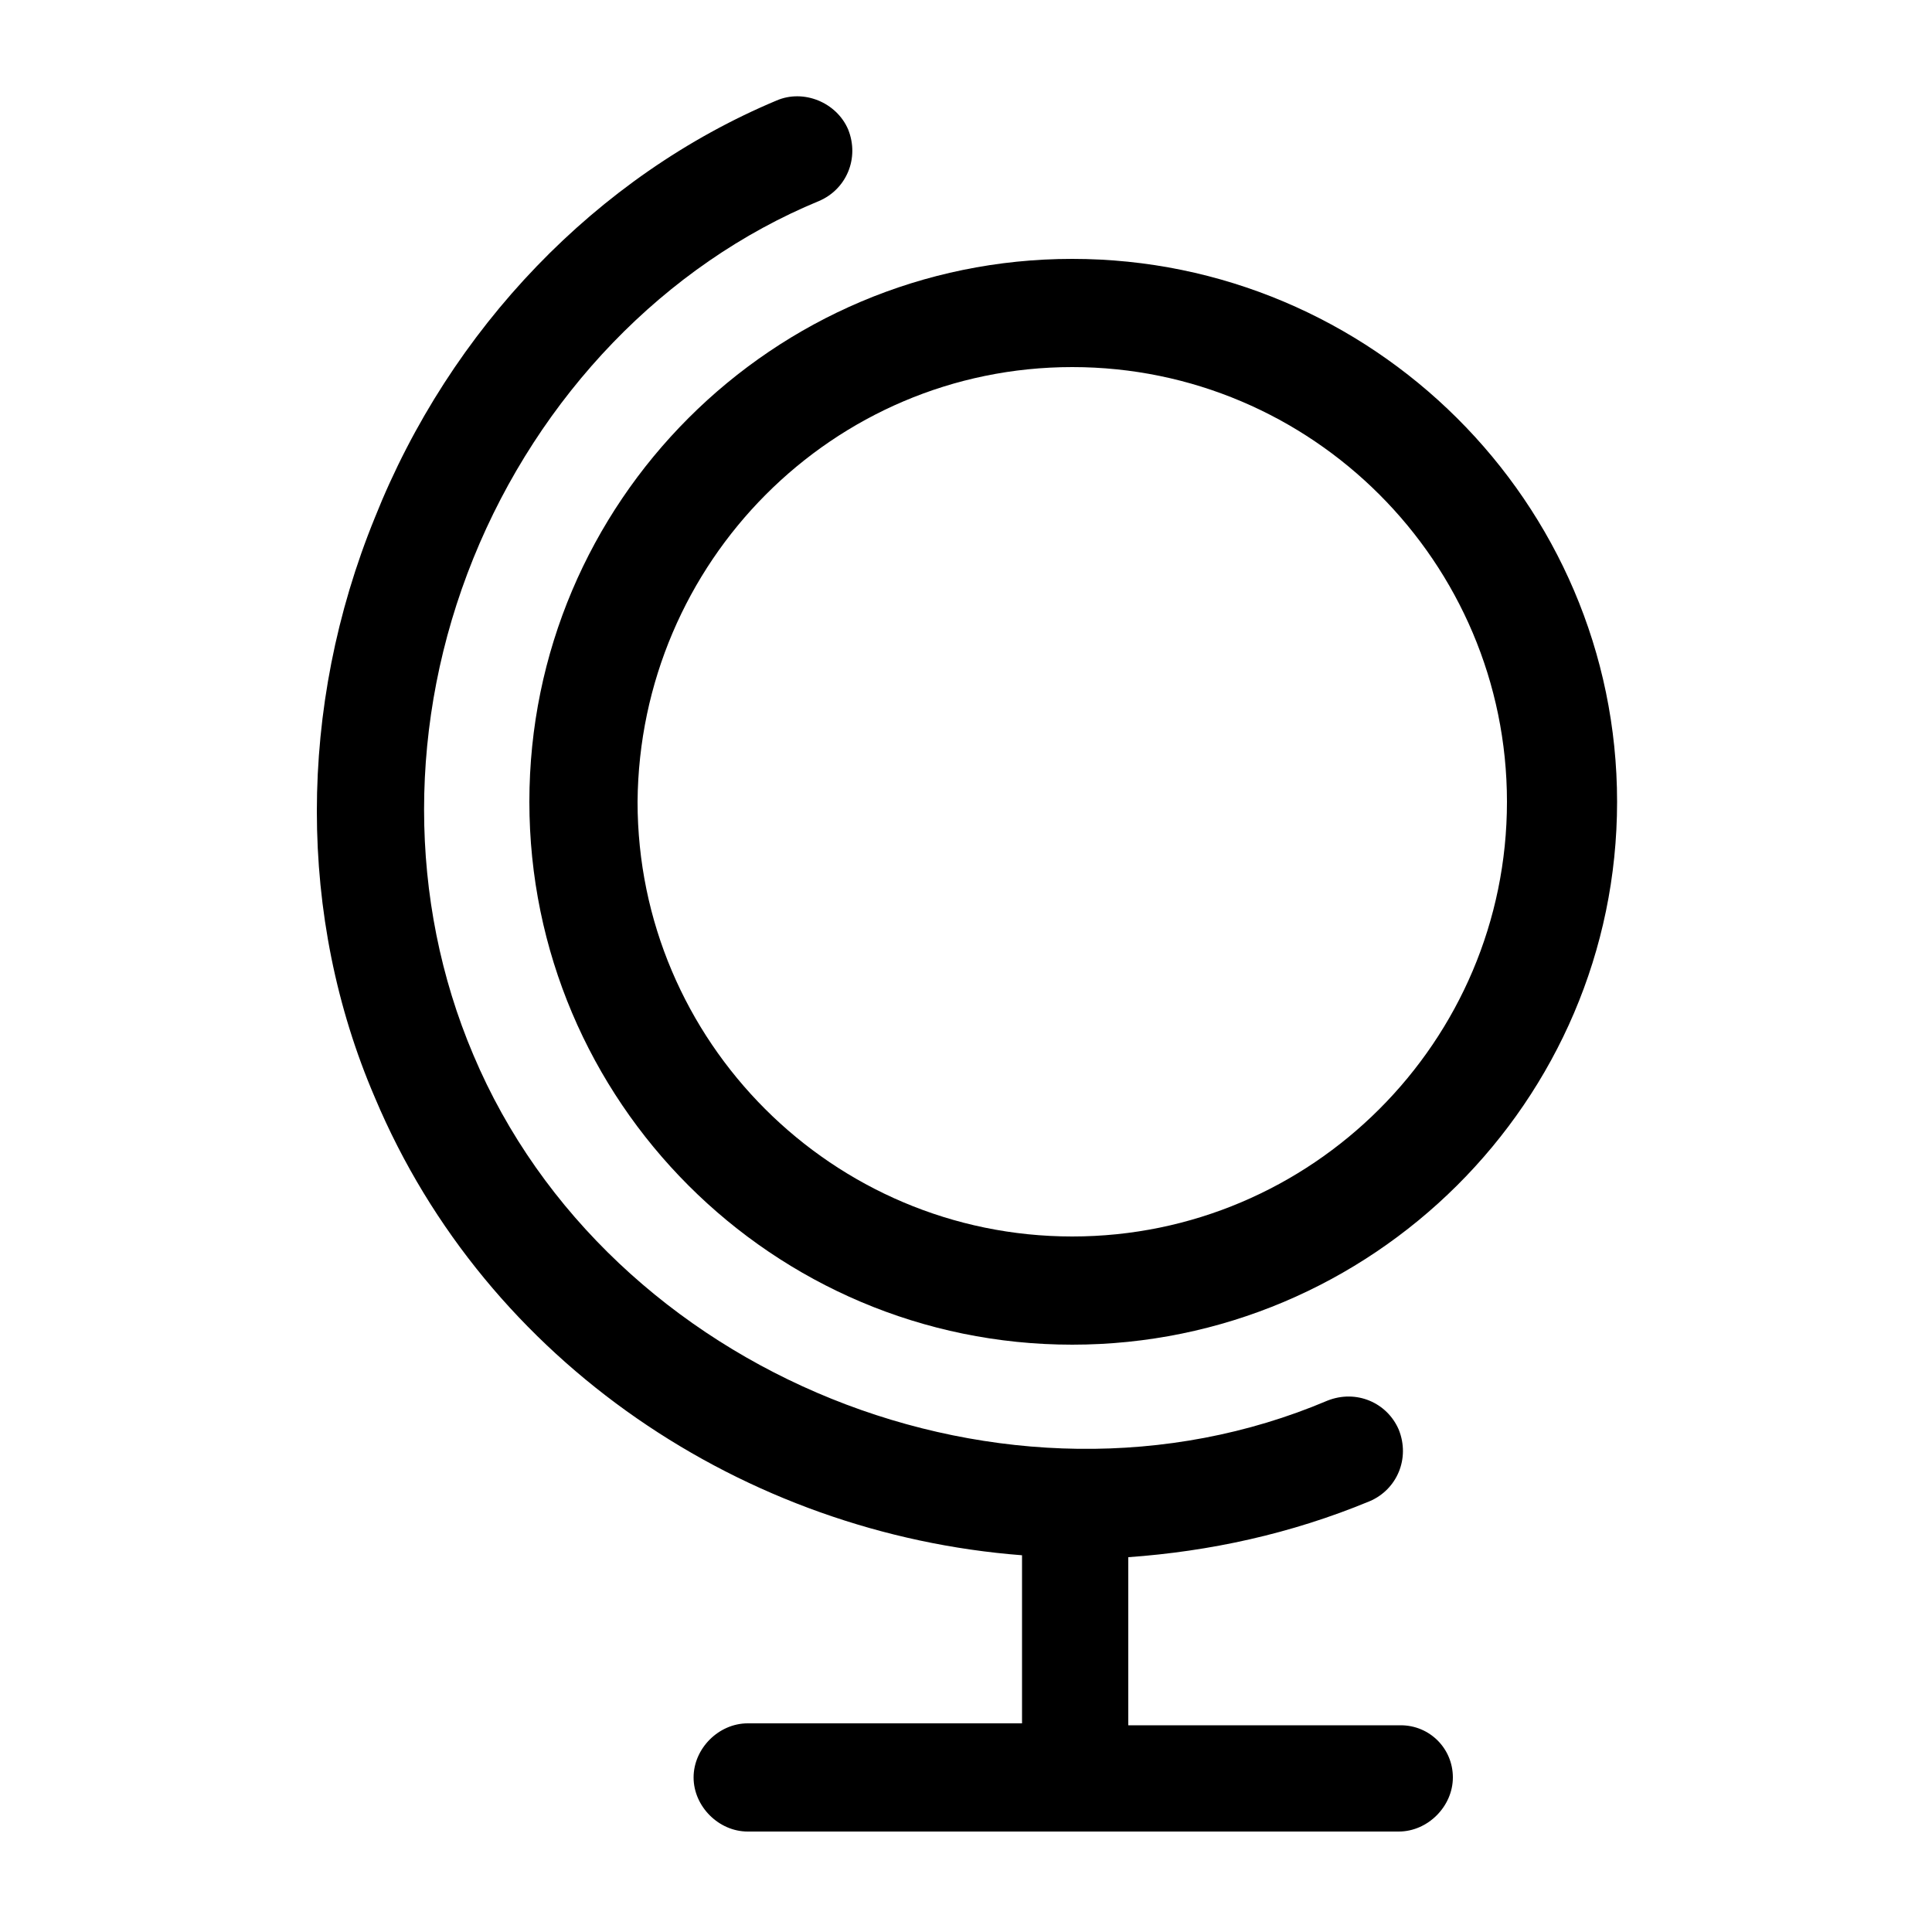 <svg xmlns="http://www.w3.org/2000/svg" viewBox="0 0 100 100"><style></style><g id="_x30_61_558"><path d="M72.5 89.3H58.4v-8.7c4.2-.3 8.4-1.2 12.5-2.9 1.4-.6 2.1-2.2 1.5-3.7-.6-1.4-2.2-2.1-3.7-1.5-16.5 7-37.2-1.3-44.2-17.9-3.4-8-3.4-17.3 0-25.7 3.4-8.4 9.9-15.2 17.9-18.5 1.4-.6 2.1-2.2 1.5-3.7-.6-1.4-2.3-2.1-3.7-1.5C30.9 9.1 23.3 17 19.4 26.8c-4 9.8-4 20.7 0 30 5.8 13.8 19.2 22.6 33.5 23.7v8.7H38.7c-1.5 0-2.8 1.3-2.8 2.8s1.3 2.8 2.8 2.8h33.7c1.5 0 2.8-1.3 2.8-2.8s-1.2-2.7-2.7-2.7z"/><path d="M55.5 13.4C40 13.4 27.4 26 27.4 41.5 27.4 57 40 69.6 55.5 69.6S83.7 57 83.7 41.5C83.7 26 71 13.4 55.5 13.4zm0 50.6C43.1 64 33 53.9 33 41.5 33.1 29.1 43.1 19 55.5 19S78 29.1 78 41.5 67.9 64 55.5 64z"/></g></svg>